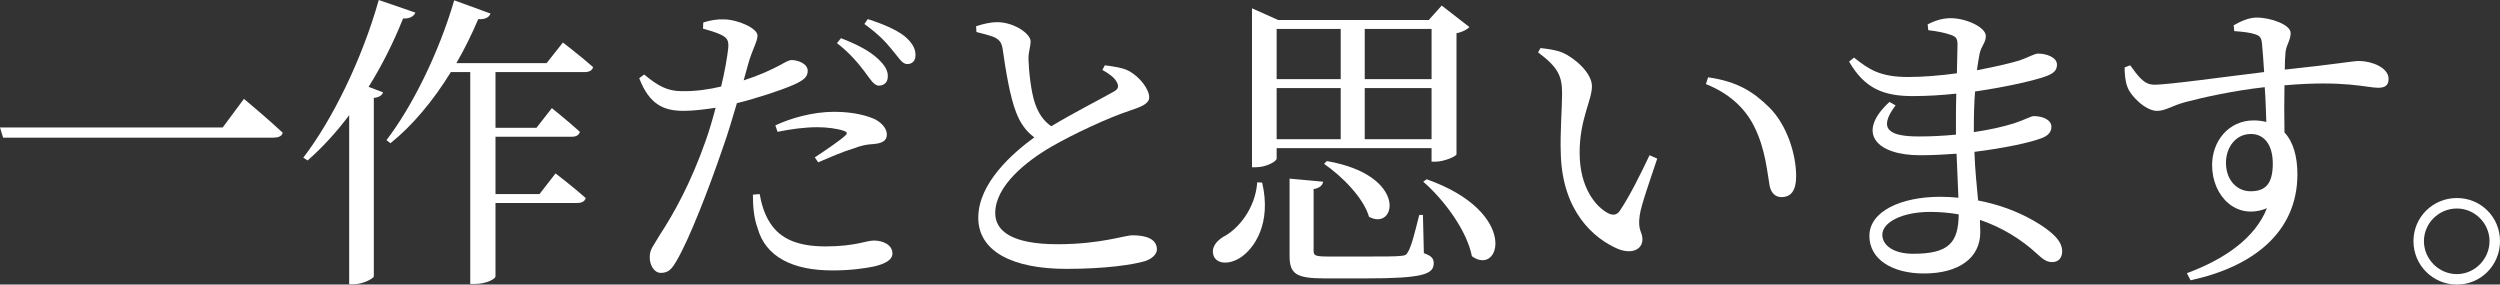 <svg enable-background="new 0 0 162.381 18.483" height="18.483" viewBox="0 0 162.381 18.483" width="162.381" xmlns="http://www.w3.org/2000/svg"><rect x="0" y="0" width="162.381" height="18.483" fill="#333333" stroke="none"/><g fill="#fff"><path d="m14.464 8.281 1.38-1.86s1.561 1.301 2.521 2.201c-.06.239-.3.319-.62.319h-17.545l-.2-.66z"/><path d="m26.981.82c-.1.24-.359.399-.8.38-.641 1.601-1.4 3.101-2.24 4.44l.939.36c-.06.181-.239.32-.6.36v11.603c-.04.12-.68.5-1.32.5h-.28v-10.982c-.84 1.12-1.76 2.12-2.7 2.94l-.28-.18c1.861-2.42 3.801-6.341 4.902-10.241zm5.202 3.861v3.621h2.661l1-1.28s1.12.9 1.82 1.54c-.06.221-.24.32-.54.32h-4.941v3.721h2.861l1.04-1.34s1.2.92 1.96 1.6c-.06.221-.26.32-.54.32h-5.321v4.781c0 .12-.52.479-1.36.479h-.279v-13.762h-1.261c-1.141 1.86-2.48 3.461-3.921 4.621l-.26-.2c1.641-2.141 3.381-5.601 4.4-9.082l2.361.86c-.101.24-.341.4-.801.36-.42 1-.9 1.96-1.42 2.86h5.861l1.06-1.34s1.221.94 1.961 1.6c-.061.221-.26.32-.54.32h-5.801z"/><path d="m48.302 5.221c1-.319 1.78-.68 2.381-1 .32-.18.56-.32.74-.32.38 0 1.04.221 1.04.7 0 .42-.28.66-1.24 1.04-.48.2-1.98.721-3.36 1.061-.28.94-.58 1.98-.921 2.921-.88 2.58-2.16 5.901-3 7.321-.301.521-.521.78-1.021.78-.42 0-.72-.48-.72-1.021s.279-.78.64-1.42c.94-1.44 2.021-3.381 2.98-6.102.24-.66.46-1.42.66-2.181-.68.101-1.44.2-2.08.2-1.28 0-2.221-.399-2.881-2.12l.32-.24c.9.74 1.5 1.08 2.44 1.08.9.021 1.801-.12 2.561-.3.24-1 .4-1.92.46-2.501.04-.479-.06-.64-.42-.84-.36-.18-.8-.3-1.221-.42l.021-.4c.46-.14.86-.22 1.38-.2.86.021 2.121.561 2.141 1.041 0 .399-.32.859-.6 1.84zm1.04 7.382c.101.561.28 1.28.681 1.881.7 1.1 1.92 1.52 3.601 1.52 1.94 0 2.621-.38 3.141-.38.561 0 1.2.26 1.2.841 0 .439-.52.68-1.18.84-.601.12-1.501.26-2.721.26-2.541 0-4.341-.86-4.861-2.761-.26-.72-.3-1.5-.3-2.16zm1.02-4.461c.98-.46 2.421-.88 3.821-.88 1.32 0 2.22.28 2.681.5.5.28.739.64.739.98 0 .42-.34.58-.939.62-.36.02-.7.08-1.221.279-.68.2-1.601.601-2.301.9l-.22-.32c.641-.42 1.761-1.18 2.001-1.439.14-.12.08-.221-.101-.28-.46-.16-1.14-.24-1.74-.24-.8 0-1.7.12-2.58.3zm4.261-5.662c1.041.4 1.841.82 2.381 1.32.48.44.68.8.66 1.181 0 .359-.24.58-.58.58-.32 0-.561-.421-.92-.9-.4-.521-.921-1.181-1.801-1.86zm1.74-1.24c1.061.34 1.861.7 2.381 1.101.521.439.721.819.721 1.24 0 .38-.221.58-.541.58-.34 0-.56-.44-.979-.921-.4-.5-.86-1-1.801-1.68z"/><path d="m71.763 4.241c.601.08 1.16.159 1.54.359.761.4 1.341 1.221 1.341 1.721 0 .4-.46.6-1.301.88-1.34.44-3.58 1.48-5.041 2.32-1.66.961-3.66 2.561-3.66 4.321 0 1.181 1.12 2.021 4.041 2.021 2.82 0 4.341-.58 4.881-.58.84 0 1.58.22 1.58.92 0 .32-.34.62-.78.761-.76.22-2.5.5-5.101.5-3.501 0-5.722-1.141-5.722-3.321 0-2.26 2.261-4.221 3.641-5.221-.56-.4-.94-.98-1.18-1.62-.4-1.001-.681-2.741-.881-4.142-.06-.359-.18-.58-.58-.76-.319-.12-.8-.24-1.12-.32l-.02-.38c.52-.16.939-.26 1.38-.26 1.04 0 2.141.72 2.16 1.24 0 .36-.14.64-.14 1.14.02.761.16 2.121.42 2.881.22.641.54 1.141 1.061 1.5 1.46-.88 3.381-1.86 4.041-2.24.3-.16.359-.32.239-.58-.159-.36-.58-.62-.96-.84z"/><path d="m81.98 11.862c.62 2.641-.5 4.301-1.46 4.901-.641.399-1.44.42-1.681-.12-.2-.521.12-.94.58-1.24 1.001-.5 2.121-1.86 2.241-3.561zm.941-2.24v.68c0 .181-.68.561-1.34.561h-.261v-10.323l1.701.76h9.781l.841-.939 1.8 1.4c-.14.14-.439.319-.84.399v7.862c-.021.14-.82.479-1.36.479h-.26v-.88h-10.062zm0-7.742v3.261h4.161v-3.261zm4.161 7.162v-3.321h-4.161v3.321zm5.401 7.401c.5.18.64.34.64.66 0 .72-.74.98-4.44.98h-2.641c-1.881 0-2.281-.3-2.281-1.48v-5.001l2.181.2c-.04.239-.24.42-.62.479v4.001c0 .32.101.38.98.38h2.461c1.04 0 1.92 0 2.22-.04.301-.02.381-.08.48-.279.2-.32.44-1.24.72-2.381h.24zm-6.301-5.981c5.321.921 4.501 4.581 2.74 3.621-.359-1.24-1.76-2.641-2.92-3.44zm2.461-8.582v3.261h4.341v-3.261zm4.34 7.162v-3.321h-4.341v3.321zm-.32 2.601c6.062 2.141 4.781 6.341 2.94 5.001-.32-1.66-1.8-3.661-3.16-4.841z"/><path d="m101.461 6.062c0-1.101-.24-1.681-1.561-2.661l.16-.28c.5.061 1 .12 1.44.301.8.359 1.9 1.32 1.9 2.181 0 .92-.8 2.14-.8 4.32 0 2.301 1.08 3.541 1.88 3.941.3.14.54.1.721-.16.64-.94 1.34-2.36 1.94-3.621l.5.22c-.46 1.381-1.061 3.061-1.141 3.701-.14.98.18 1.04.18 1.54 0 .641-.66 1-1.6.62-1.581-.68-3.581-2.44-3.701-6.101-.058-1.481.082-2.961.082-4.001zm9.342-.601.141-.44c1.96.28 2.98.98 3.98 1.961 1.16 1.16 1.74 3.061 1.74 4.461 0 .92-.32 1.36-.96 1.36-.36 0-.66-.24-.76-.721-.16-.859-.261-2.4-1.021-3.9-.64-1.261-1.72-2.161-3.12-2.721z"/><path d="m128.202 8.582c.961-.141 1.881-.341 2.641-.58.721-.24 1.061-.46 1.261-.46.54 0 1.14.22 1.14.699 0 .36-.26.601-.66.74-.72.28-2.4.641-4.341.881.04 1.22.16 2.24.24 3.16 2.421.46 4.061 1.521 4.661 2.021.5.4.8.82.8 1.28s-.279.7-.64.7c-.4 0-.62-.2-1.021-.56-1-.921-2.261-1.701-3.681-2.181 0 .28.021.54.021.8 0 1.681-1.4 2.681-3.661 2.681-2.061 0-3.541-.92-3.541-2.44 0-1.601 2.061-2.541 4.602-2.541.399 0 .8.021 1.18.061-.04-.801-.08-1.78-.12-2.86-.8.06-1.601.1-2.38.1-2.781 0-4.201-1.42-1.98-3.461l.399.221c-1.18 1.56-.399 2.02 1.501 2.02.8 0 1.62-.039 2.42-.119v-.843c0-.58 0-1.2.021-1.82-.94.101-1.9.16-2.841.16-1.881 0-3.121-.5-4.121-2.24l.32-.261c.98.78 1.7 1.261 3.521 1.261 1.021 0 2.121-.1 3.161-.24.02-.92.04-1.66.04-1.86 0-.4-.101-.52-.44-.64-.42-.141-.82-.221-1.46-.301l-.04-.38c.399-.2.899-.4 1.5-.4.98 0 2.28.581 2.28 1.161 0 .42-.28.62-.399 1.12-.061.3-.12.66-.181 1.1 1.181-.22 2.2-.46 2.781-.64.62-.22.96-.44 1.2-.44.5 0 1.22.221 1.22.721 0 .42-.3.6-.74.76-.72.26-2.5.68-4.581.98-.06.72-.08 1.561-.08 2.5v.14zm-.979 5.341c-.58-.1-1.2-.16-1.841-.16-1.88 0-3.121.7-3.121 1.48 0 .7.74 1.24 2.001 1.24 2.3 0 2.94-.7 2.961-2.56z"/><path d="m145.082 1.641c.4-.221.94-.5 1.5-.5.9 0 2.201.46 2.201 1 0 .5-.32.82-.34 1.34-.021.24-.04.601-.04 1.04 3.42-.359 4.421-.56 4.82-.56.801 0 1.921.42 1.921 1.16 0 .44-.24.58-.681.58-.72 0-2.18-.5-6.081-.16-.02.96-.02 2.061 0 3.061.58.62.84 1.58.84 2.721 0 3.801-2.94 6.021-6.941 6.882l-.239-.46c2.44-.9 4.44-2.281 5.2-4.222-1.979.82-3.561-.78-3.561-2.8 0-1.541 1.061-2.901 2.701-2.901.3 0 .58.04.82.101-.021-.58-.04-1.4-.101-2.261-2 .22-3.98.66-5.121.96-.92.24-1.3.58-1.88.58-.721 0-1.701-.939-1.921-1.561-.14-.359-.18-.859-.18-1.26l.359-.14c.521.7.881 1.26 1.561 1.26.78.021 4.801-.54 7.142-.82-.04-.72-.1-1.38-.14-1.86-.04-.38-.141-.5-.46-.6-.301-.101-.761-.16-1.341-.2zm2.541 8.981c0-1.22-.561-1.92-1.421-1.92-.979 0-1.62.859-1.62 1.88 0 1.08.681 1.841 1.601 1.841.98 0 1.44-.5 1.44-1.801z"/><path d="m156.76 15.663c0-1.561 1.261-2.801 2.821-2.801s2.8 1.24 2.8 2.801-1.24 2.82-2.8 2.82-2.821-1.259-2.821-2.82zm.68 0c0 1.16.96 2.141 2.141 2.141 1.16 0 2.12-.98 2.12-2.141s-.96-2.12-2.12-2.12c-1.181 0-2.141.96-2.141 2.12z"/></g></svg>